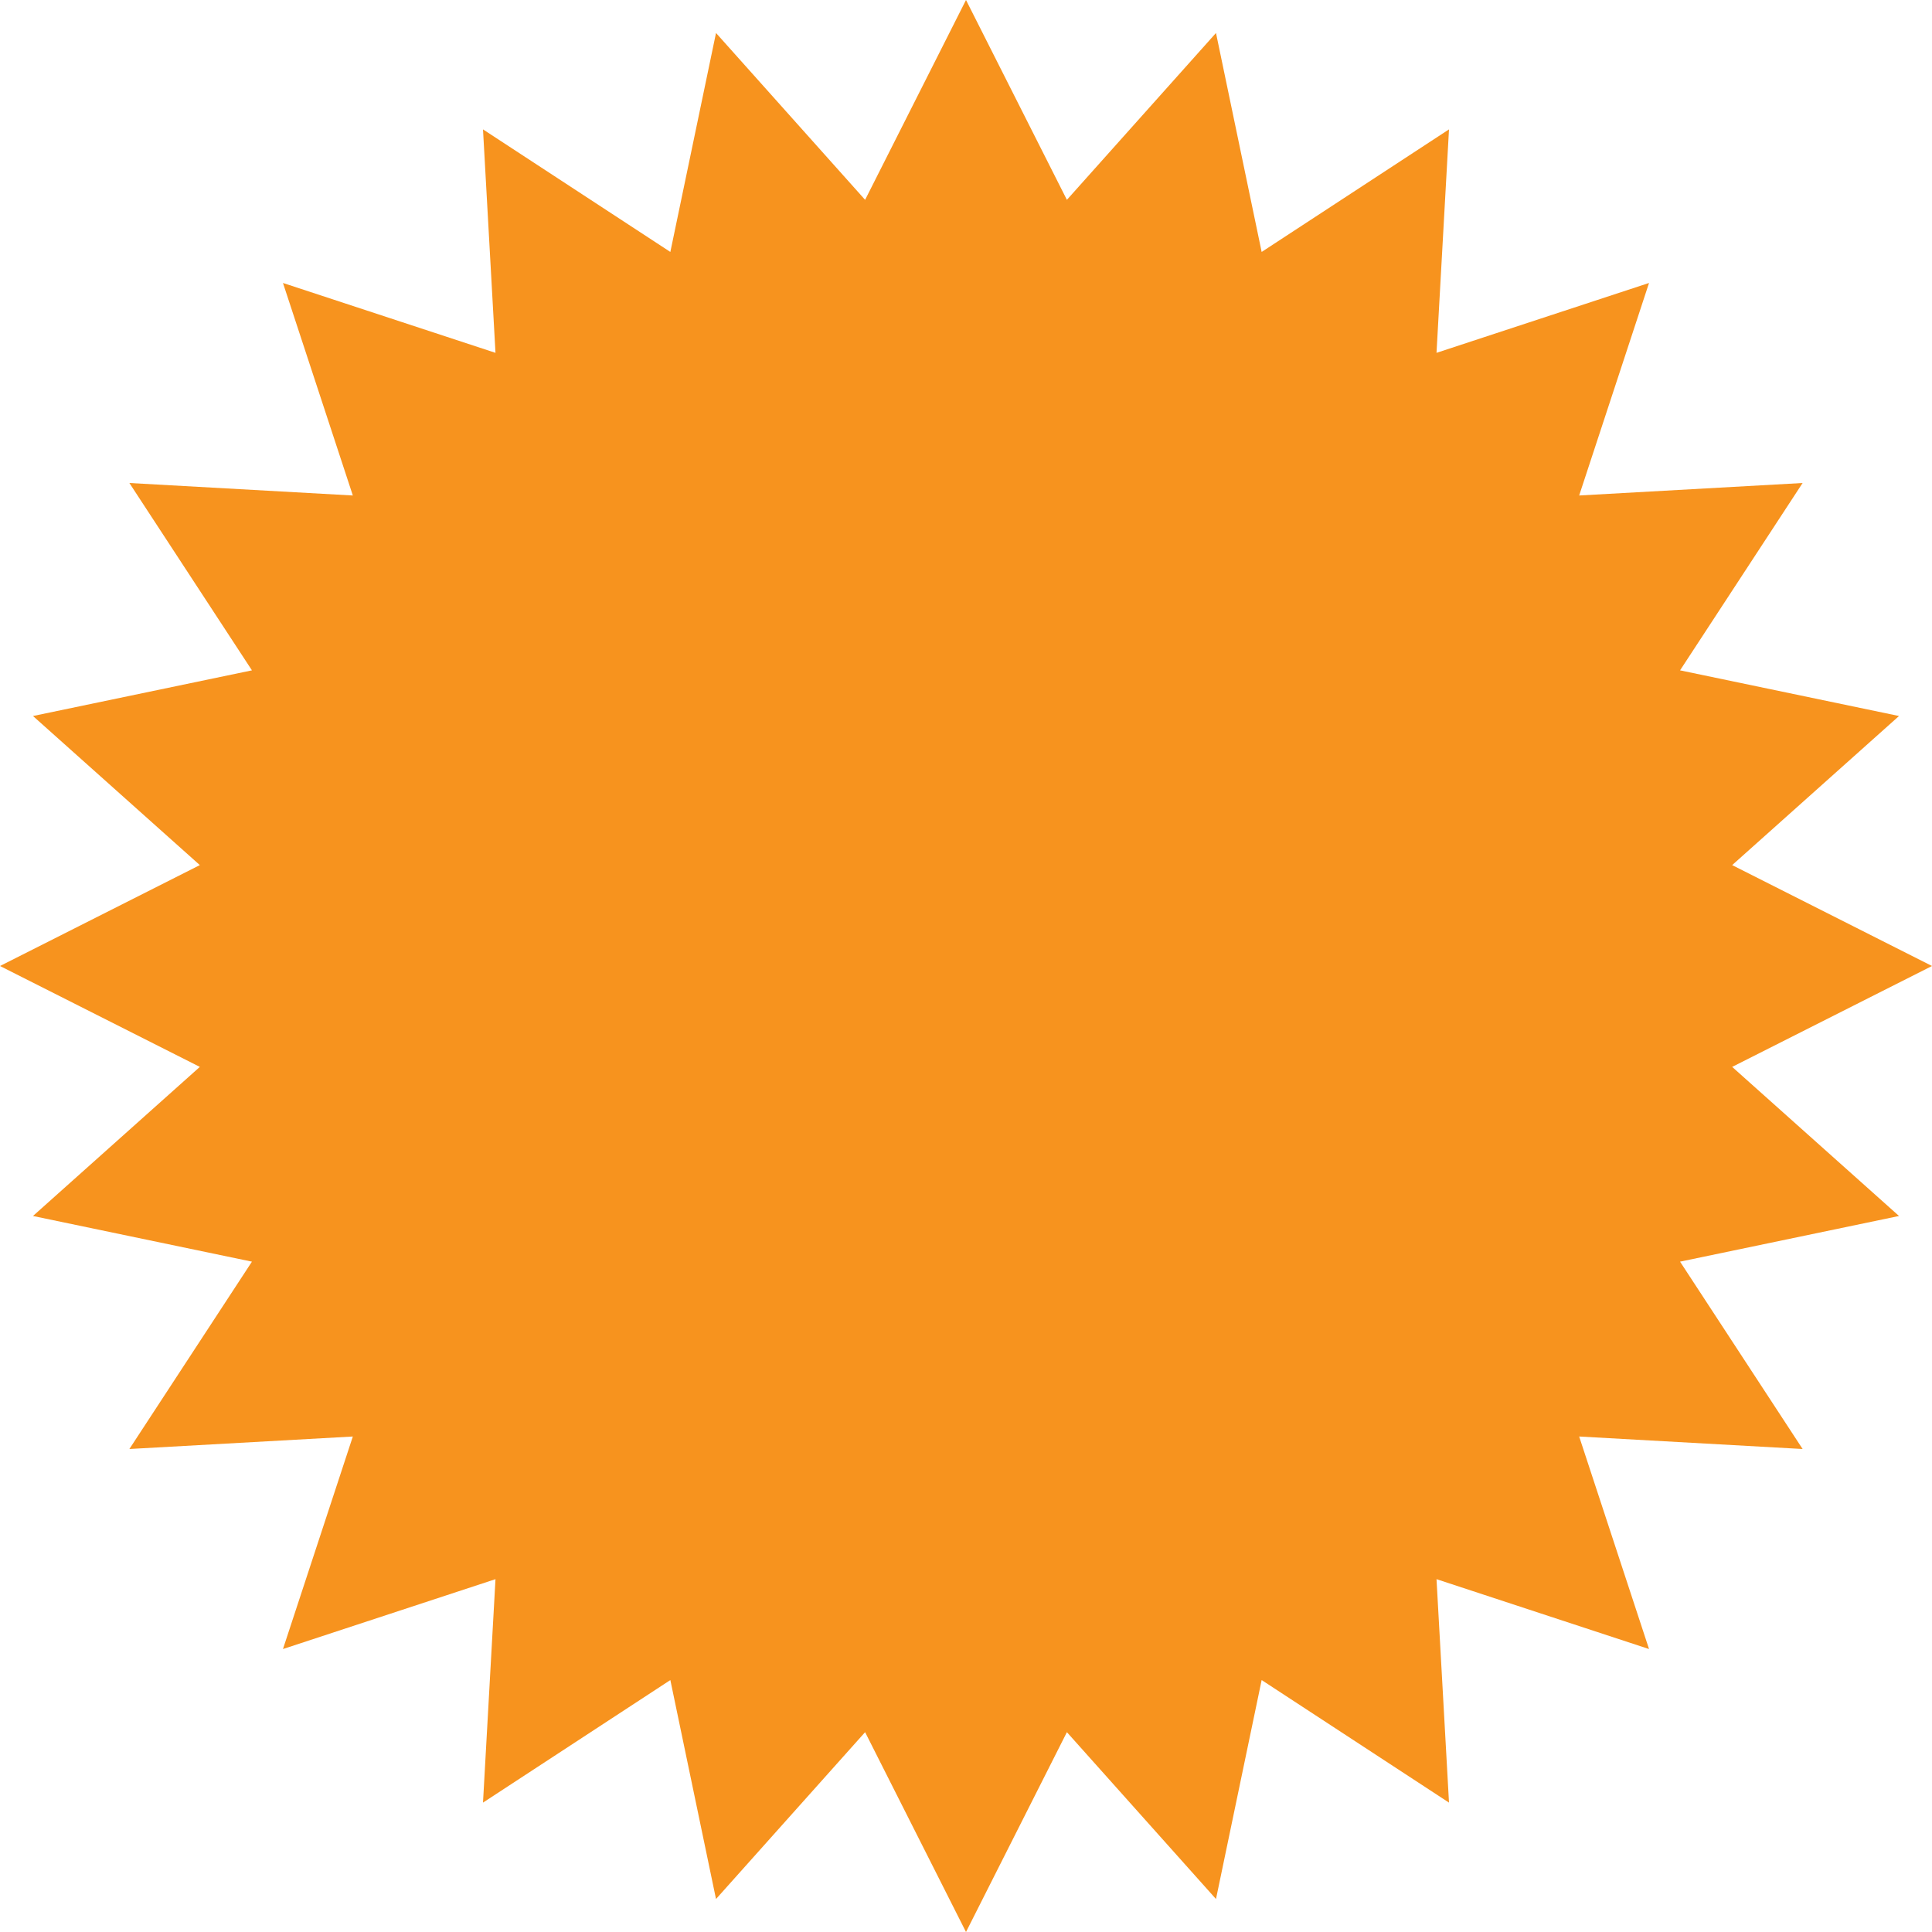 <?xml version="1.0" encoding="UTF-8"?>
<svg id="_レイヤー_2" data-name="レイヤー 2" xmlns="http://www.w3.org/2000/svg" viewBox="0 0 99 99">
  <defs>
    <style>
      .cls-1 {
        fill: #f7931e;
      }
    </style>
  </defs>
  <g id="_デザイン1" data-name="デザイン1">
    <polygon class="cls-1" points="49.5 0 54.67 10.24 62.31 1.69 64.65 12.91 74.25 6.63 73.61 18.08 84.5 14.5 80.92 25.39 92.37 24.75 86.09 34.35 97.31 36.69 88.76 44.33 99 49.5 88.76 54.67 97.31 62.31 86.09 64.65 92.37 74.25 80.92 73.61 84.5 84.5 73.61 80.92 74.25 92.37 64.65 86.09 62.31 97.31 54.67 88.76 49.5 99 44.33 88.76 36.69 97.31 34.35 86.09 24.75 92.37 25.39 80.92 14.5 84.5 18.08 73.61 6.63 74.25 12.91 64.65 1.69 62.31 10.24 54.67 0 49.5 10.24 44.33 1.69 36.69 12.91 34.35 6.63 24.75 18.08 25.39 14.5 14.5 25.39 18.08 24.75 6.63 34.35 12.91 36.69 1.69 44.33 10.24 49.5 0"/>
  </g>
</svg>
